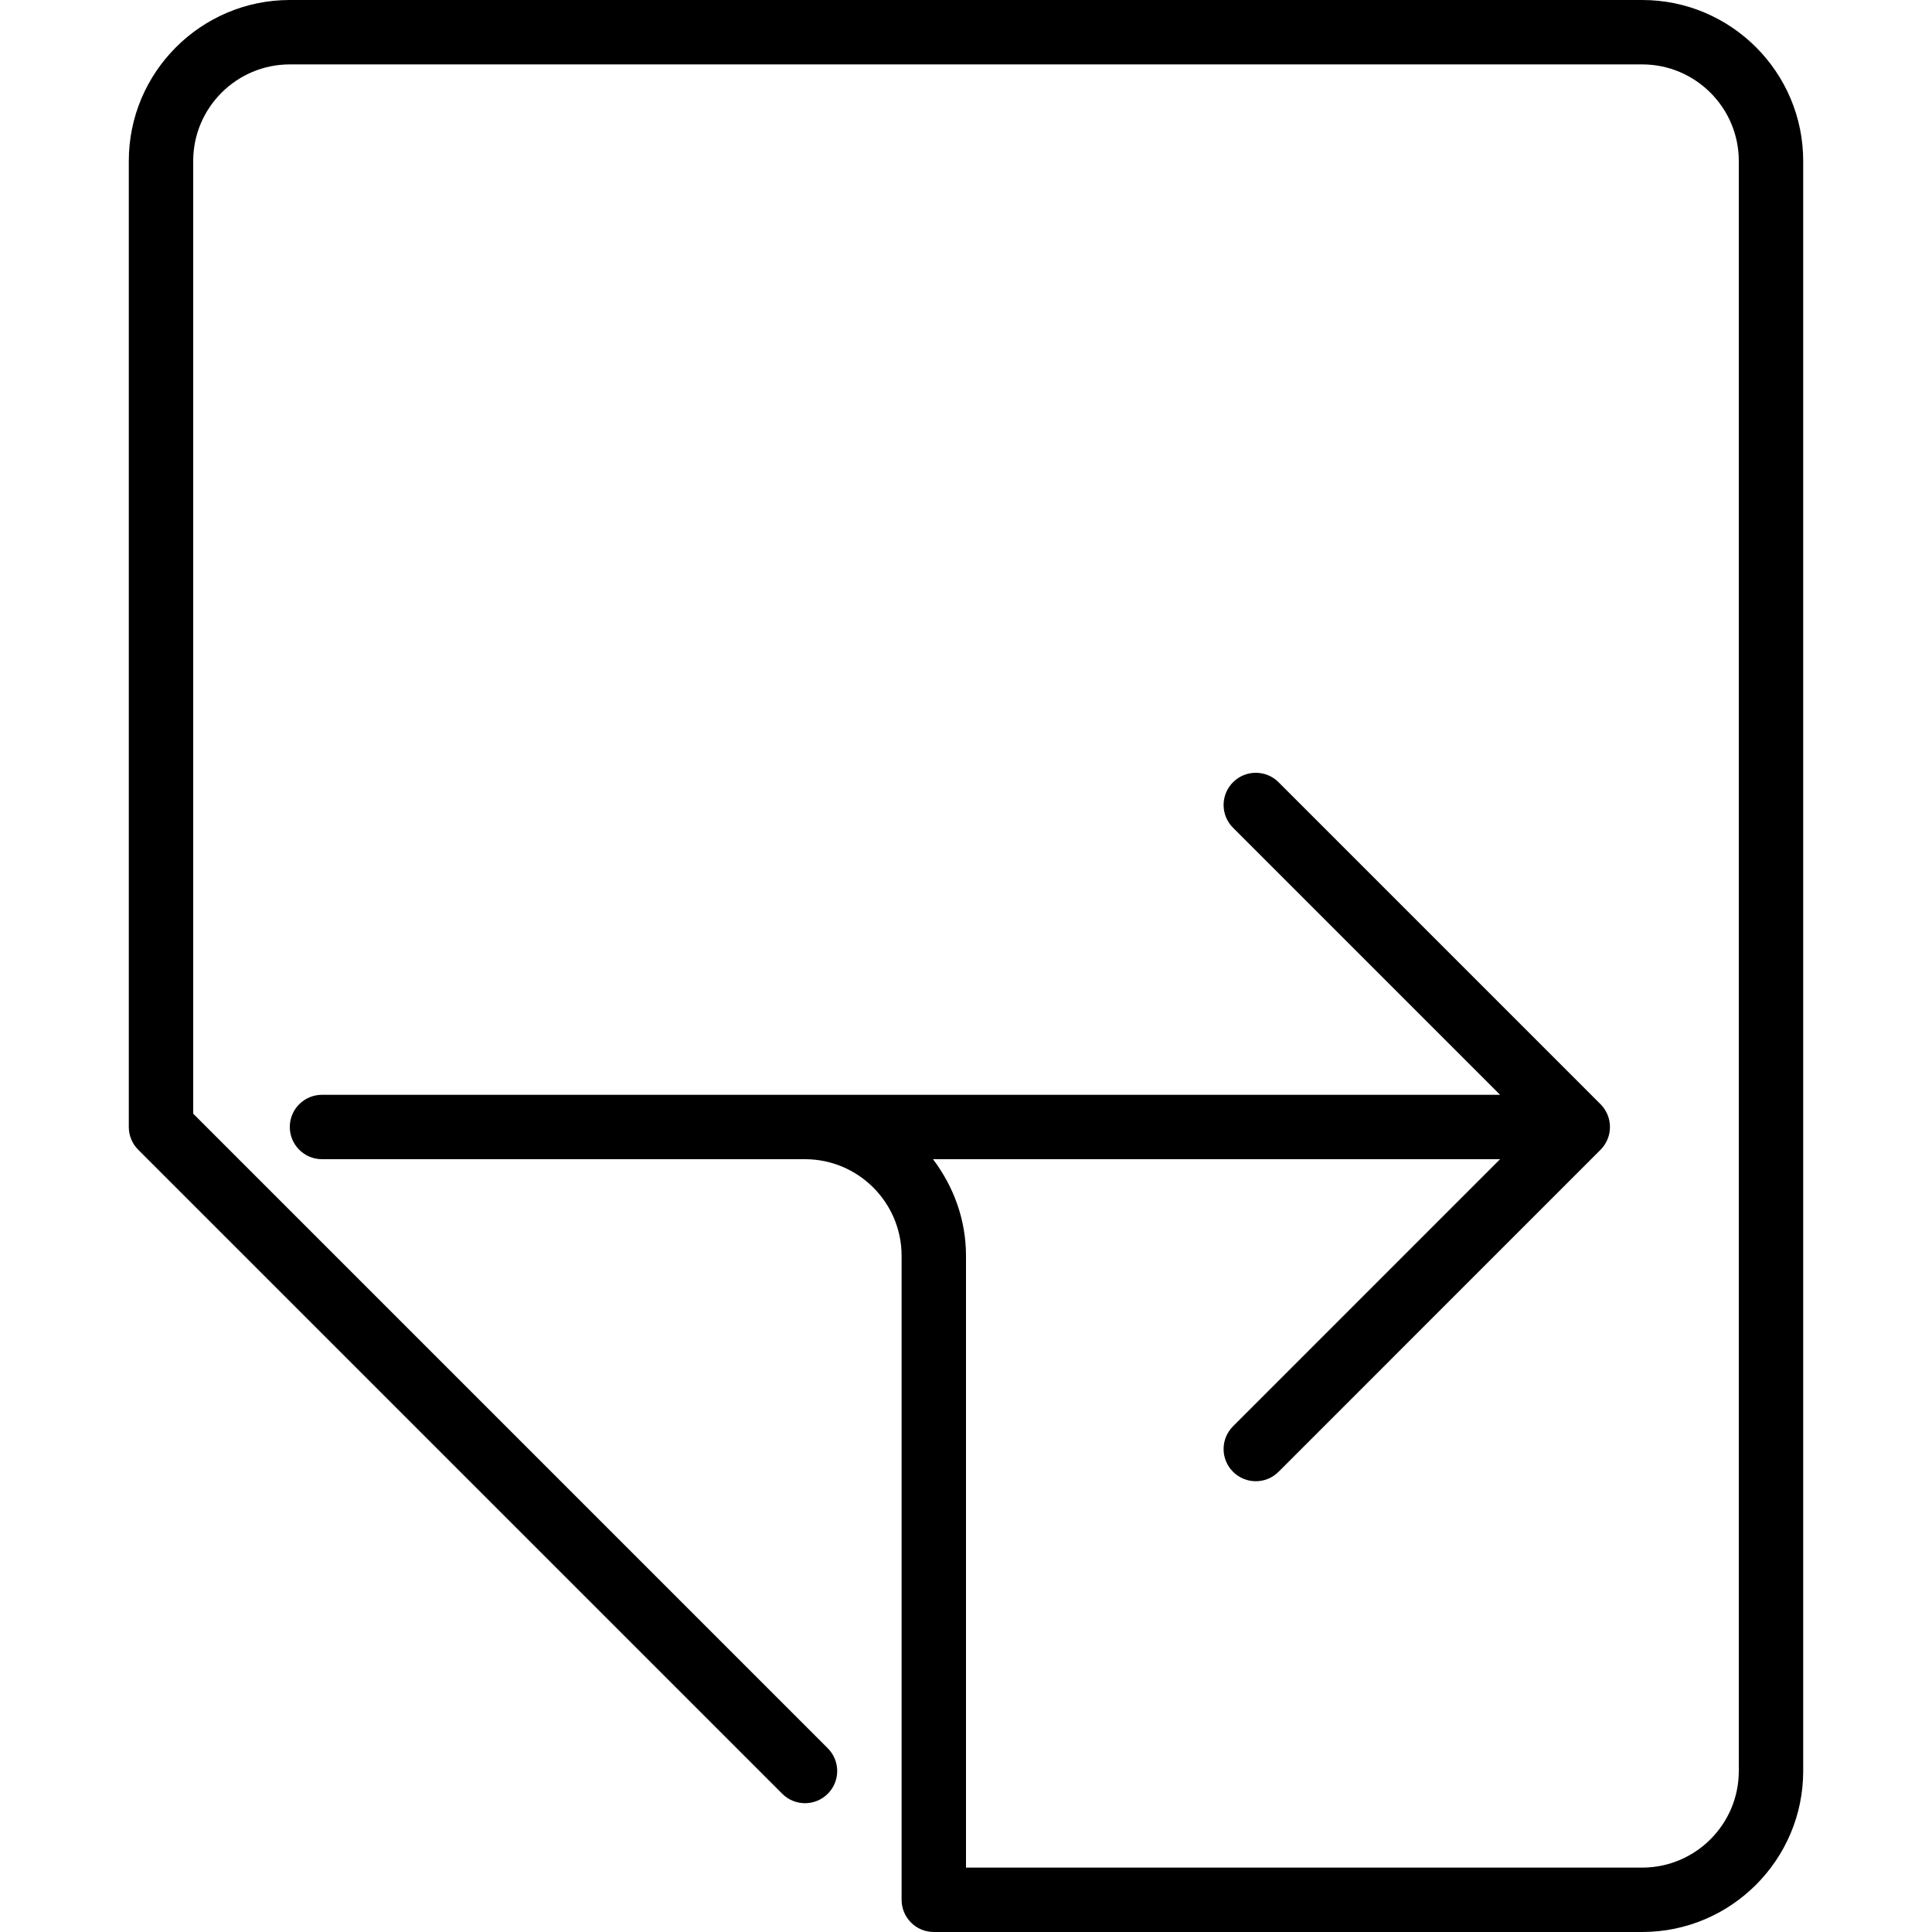 <?xml version="1.0" encoding="iso-8859-1"?>
<!-- Uploaded to: SVG Repo, www.svgrepo.com, Generator: SVG Repo Mixer Tools -->
<svg fill="#000000" height="800px" width="800px" version="1.1" id="Layer_1" xmlns="http://www.w3.org/2000/svg" xmlns:xlink="http://www.w3.org/1999/xlink" 
	 viewBox="0 0 512 512" xml:space="preserve">
<g>
	<g>
		<path d="M435.2,0H76.8C53.274,0,34.133,19.14,34.133,42.667v256c0,2.261,0.896,4.437,2.5,6.033L207.3,475.366
			c3.337,3.336,8.73,3.336,12.066,0c3.337-3.337,3.337-8.73,0-12.066L51.2,295.134V42.667c0-14.114,11.486-25.6,25.6-25.6h358.4
			c14.114,0,25.6,11.486,25.6,25.6v426.667c0,14.114-11.486,25.6-25.6,25.6H256V332.8c0-9.643-3.337-18.449-8.747-25.6h150.281
			l-70.767,70.775c-3.336,3.337-3.336,8.73,0,12.066c1.664,1.664,3.849,2.5,6.033,2.5c2.185,0,4.369-0.836,6.033-2.5l85.325-85.333
			c0.794-0.794,1.417-1.732,1.852-2.782c0.862-2.082,0.862-4.437,0-6.519c-0.435-1.05-1.058-1.988-1.852-2.782L338.833,207.3
			c-3.337-3.337-8.73-3.337-12.066,0c-3.336,3.337-3.336,8.73,0,12.066l70.767,70.767H213.333h-128
			c-4.719,0-8.533,3.823-8.533,8.533s3.814,8.533,8.533,8.533h128c14.114,0,25.6,11.486,25.6,25.6v170.667
			c0,4.71,3.814,8.533,8.533,8.533H435.2c23.526,0,42.667-19.14,42.667-42.667V42.667C477.867,19.14,458.726,0,435.2,0z"/>
	</g>
</g>
</svg>